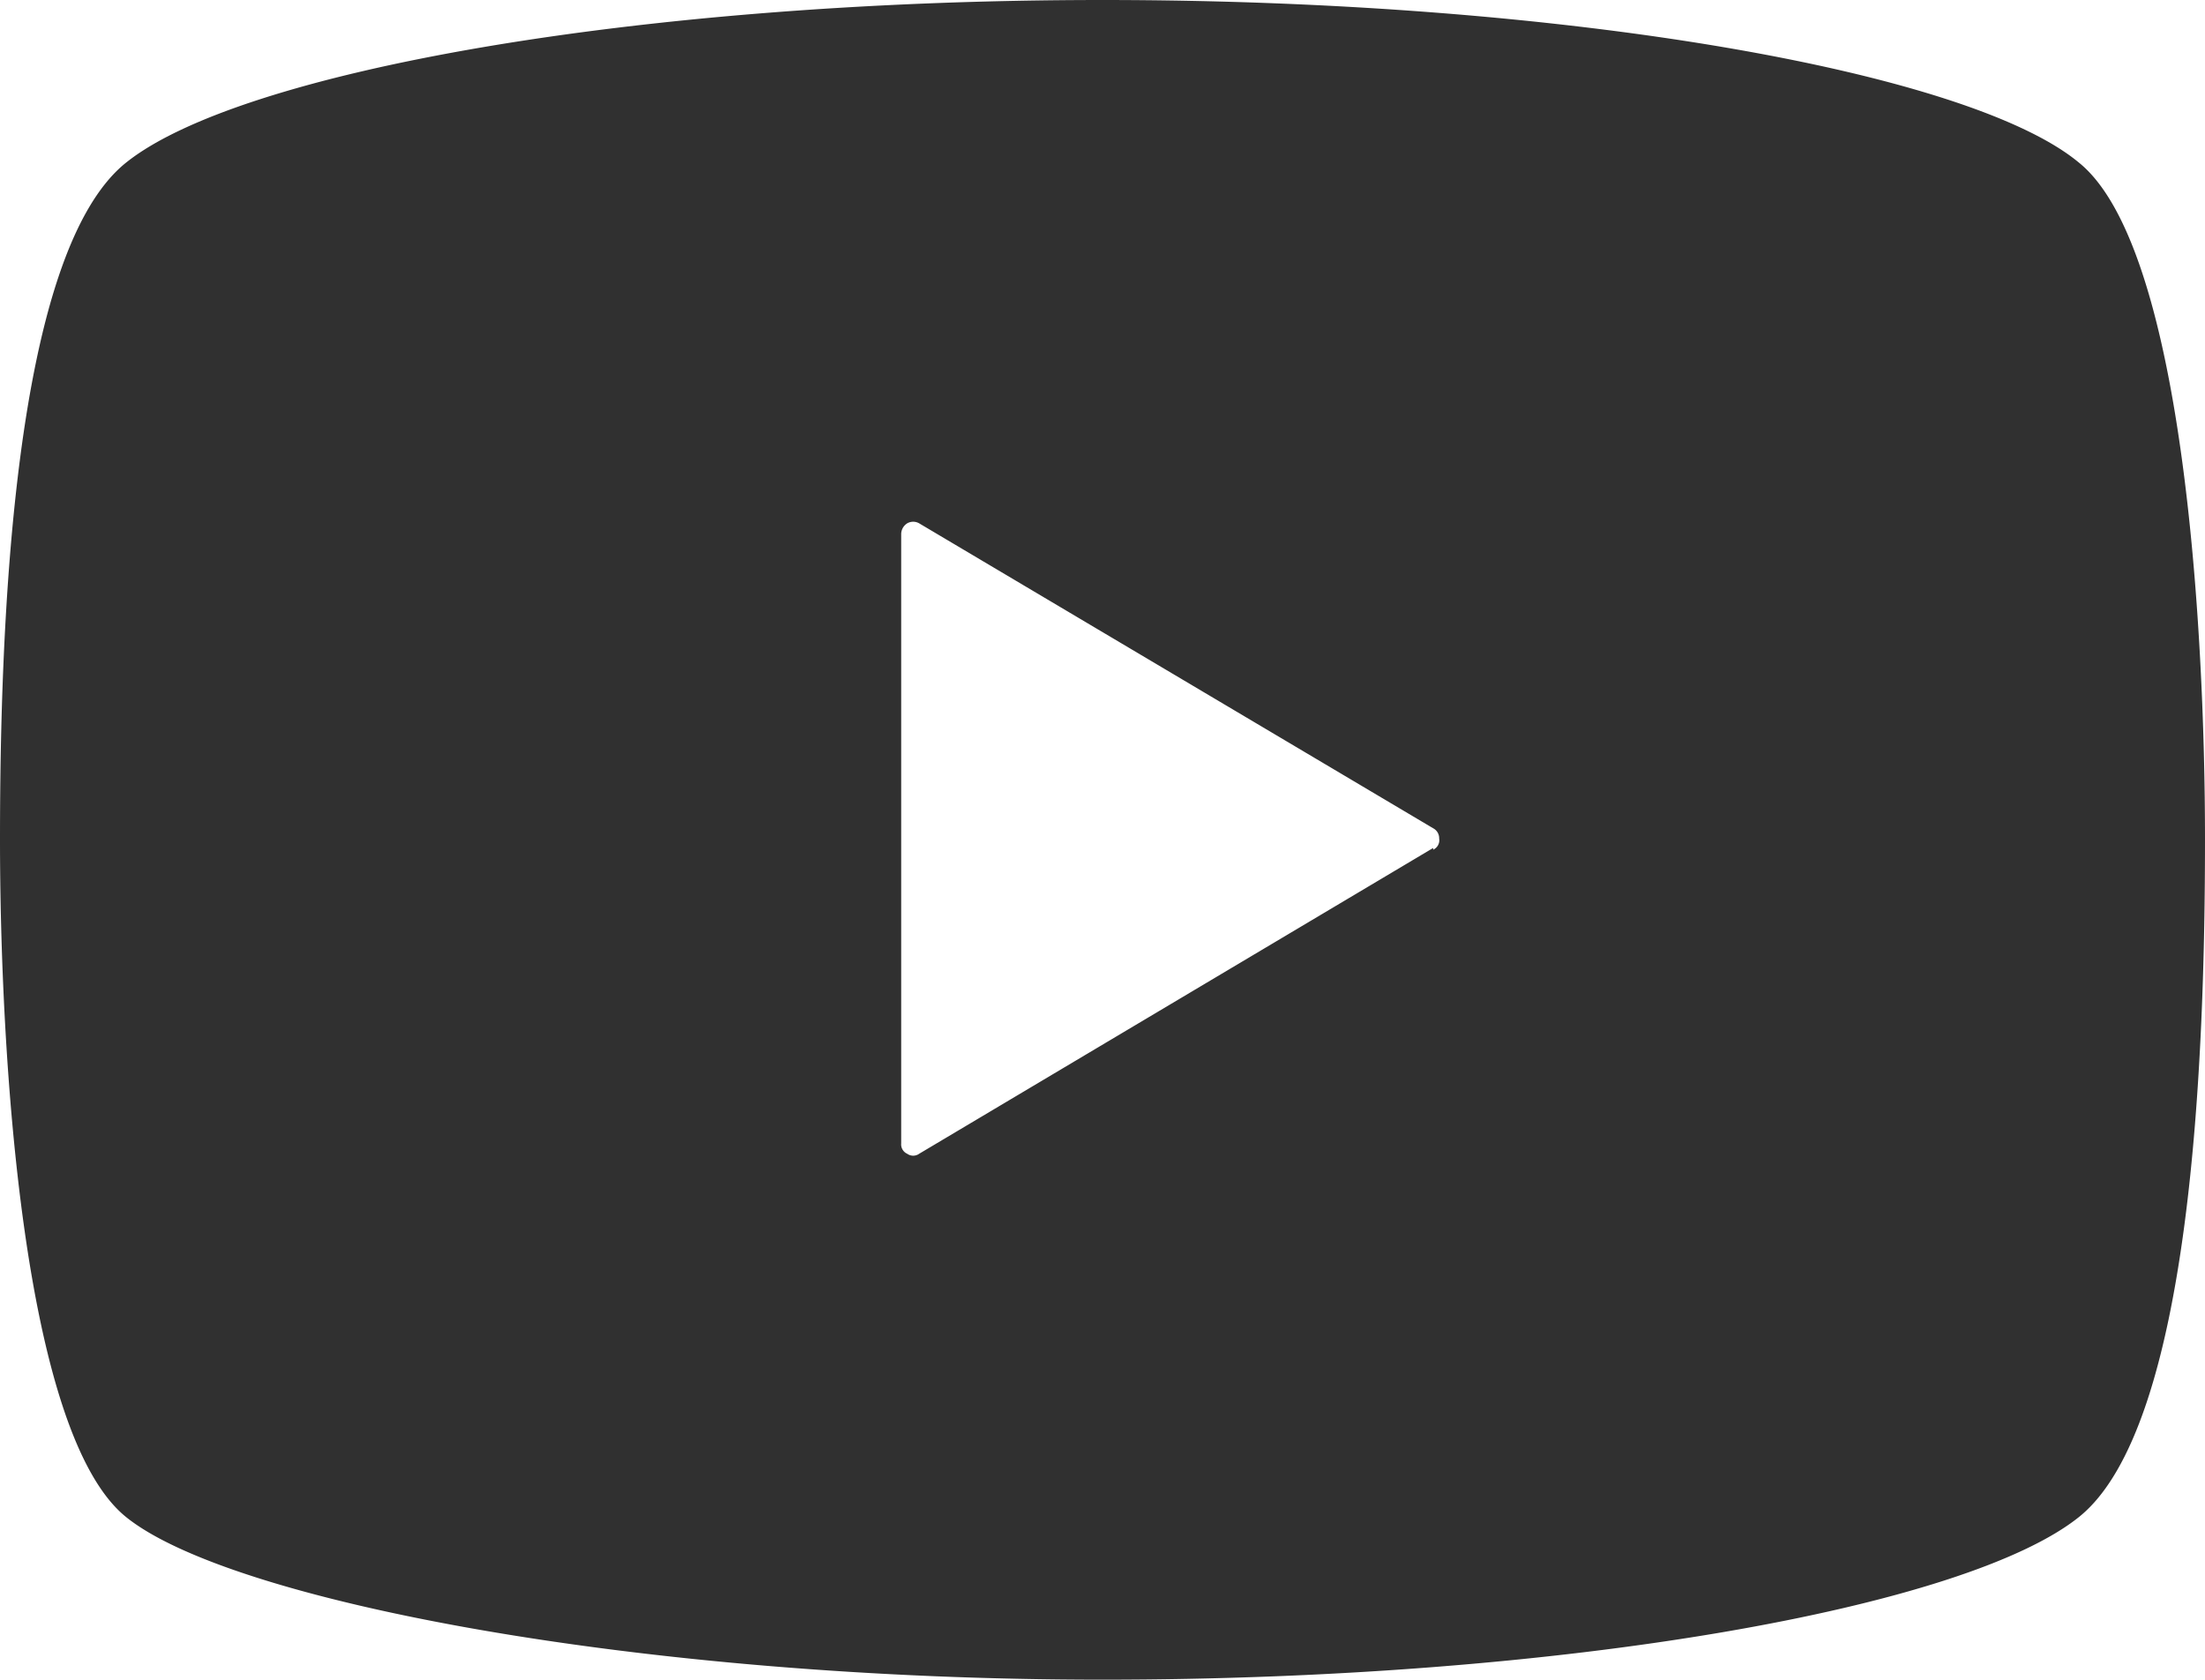 <svg xmlns="http://www.w3.org/2000/svg" viewBox="0 0 25.74 19.61"><defs><style>.cls-1{fill:#303030;}</style></defs><title>icon_youtube</title><g id="レイヤー_2" data-name="レイヤー 2"><g id="ヘッダ_" data-name="ヘッダ－"><path class="cls-1" d="M24.27,1.9C23,.84,18.3,0,12.87,0S2.79.84,1.47,1.9,0,7.3,0,9.8s.26,6.93,1.47,7.91,6,1.9,11.4,1.9,10.08-.84,11.4-1.9,1.47-5.4,1.47-7.91S25.48,2.88,24.27,1.9Zm-7.54,8-6,3.57a.12.12,0,0,1-.14,0,.12.12,0,0,1-.07-.12V6.24a.15.15,0,0,1,.07-.13.14.14,0,0,1,.14,0l6,3.56a.13.13,0,0,1,.07.12A.12.12,0,0,1,16.73,9.92Z"/></g></g></svg>